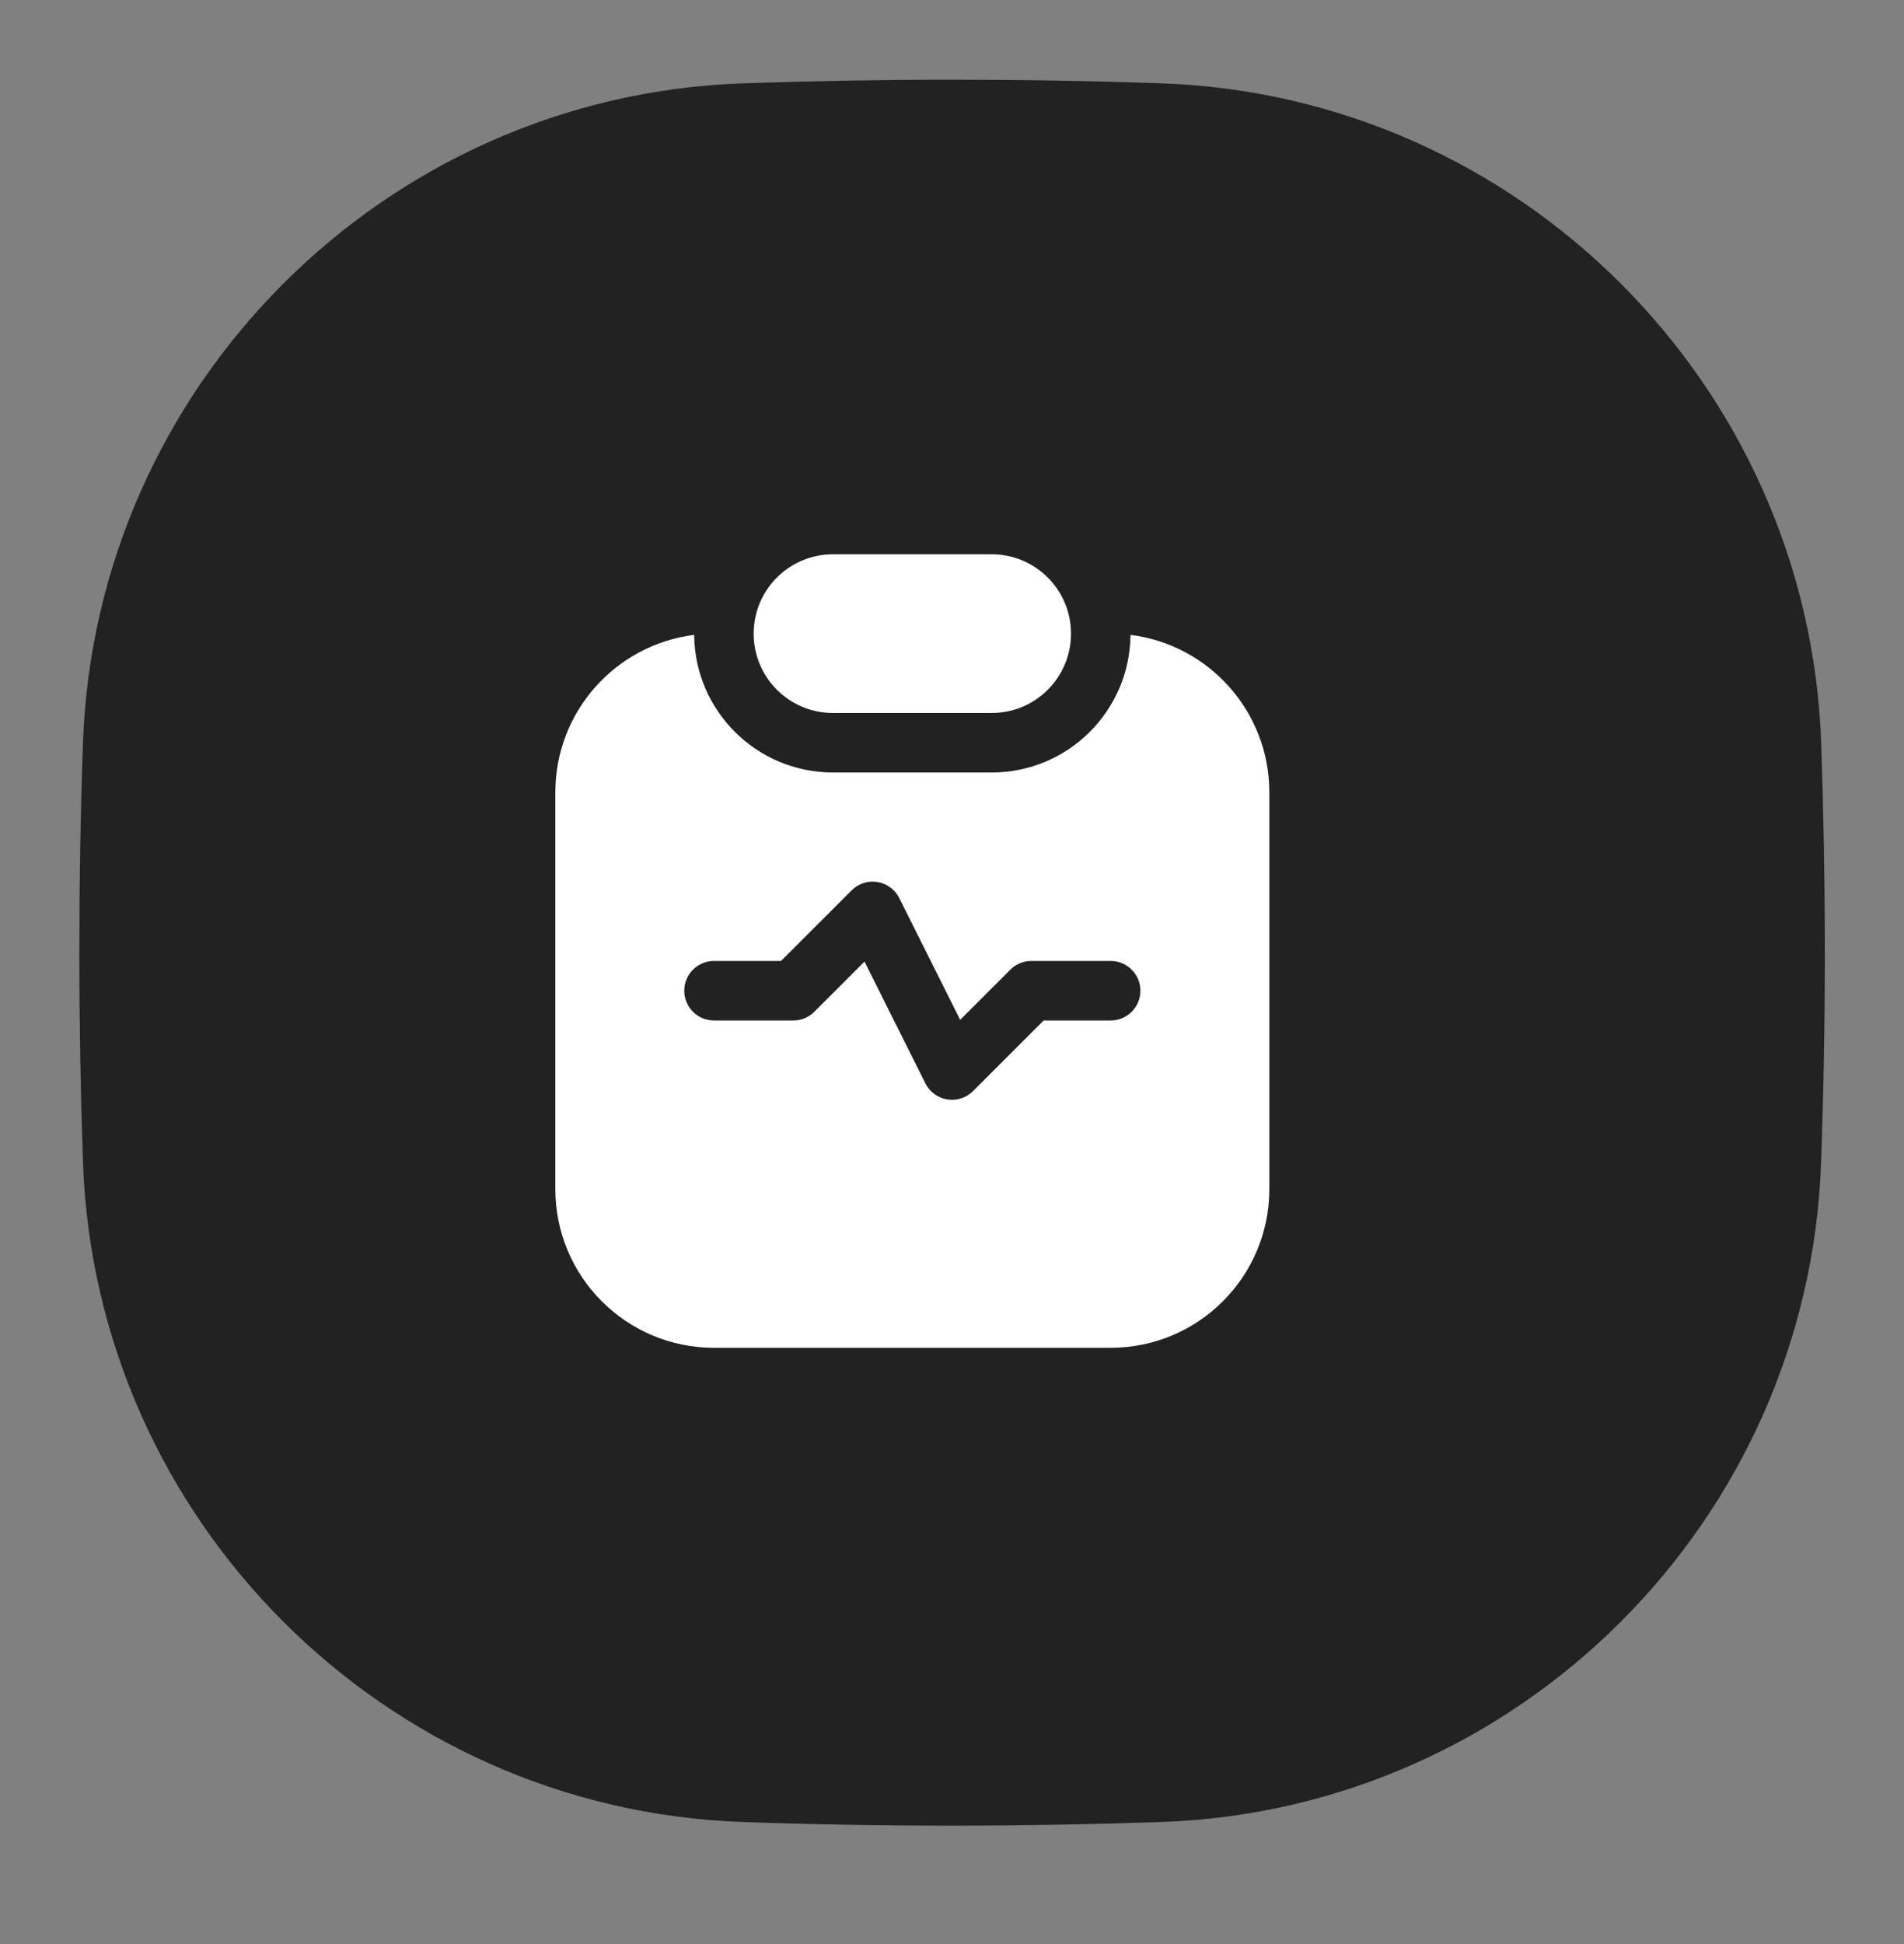 <svg width="48" height="49" viewBox="0 0 48 49" fill="none" xmlns="http://www.w3.org/2000/svg">
<rect x="0" y="0" width="48" height="49" fill="#808080" stroke="none"/>
<path d="M46.004 24.011C46.004 22.227 45.972 20.463 45.912 18.723C45.594 9.707 38.306 2.419 29.29 2.101C27.55 2.039 25.786 2.009 24.002 2.009C22.218 2.009 20.454 2.041 18.714 2.101C9.698 2.419 2.41 9.707 2.092 18.723C2.03 20.463 2 22.227 2 24.011C2 25.795 2.032 27.559 2.092 29.299C2.41 38.317 9.698 45.605 18.716 45.923C20.456 45.985 22.22 46.015 24.004 46.015C25.788 46.015 27.552 45.983 29.292 45.923C38.306 45.605 45.594 38.317 45.91 29.299C45.972 27.559 46.004 25.795 46.004 24.011Z" fill="#222222"/>
<g clip-path="url(#clip0_1246_19278)">
<path fill-rule="evenodd" clip-rule="evenodd" d="M21 13.971C19.895 13.971 19 14.866 19 15.971C19 17.076 19.895 17.971 21 17.971H25C26.105 17.971 27 17.076 27 15.971C27 14.866 26.105 13.971 25 13.971H21ZM17.5 16.002C15.527 16.248 14 17.931 14 19.971V29.971C14 32.18 15.791 33.971 18 33.971H28C30.209 33.971 32 32.18 32 29.971V19.971C32 17.931 30.473 16.248 28.5 16.002C28.483 17.921 26.923 19.471 25 19.471H21C19.077 19.471 17.517 17.921 17.5 16.002ZM22.12 22.231C22.358 22.269 22.563 22.42 22.671 22.636L24.206 25.705L25.47 24.441C25.61 24.3 25.801 24.221 26 24.221H28C28.414 24.221 28.75 24.557 28.75 24.971C28.75 25.385 28.414 25.721 28 25.721H26.311L24.53 27.501C24.36 27.672 24.118 27.75 23.88 27.711C23.642 27.673 23.437 27.522 23.329 27.306L21.794 24.237L20.53 25.501C20.39 25.642 20.199 25.721 20 25.721H18C17.586 25.721 17.25 25.385 17.25 24.971C17.25 24.557 17.586 24.221 18 24.221H19.689L21.47 22.441C21.64 22.27 21.882 22.192 22.12 22.231Z" fill="white"/>
</g>
<defs>
<clipPath id="clip0_1246_19278">
<rect width="28" height="28" fill="white" transform="matrix(1 0 0 -1 13 37.994)"/>
</clipPath>
</defs>
</svg>
